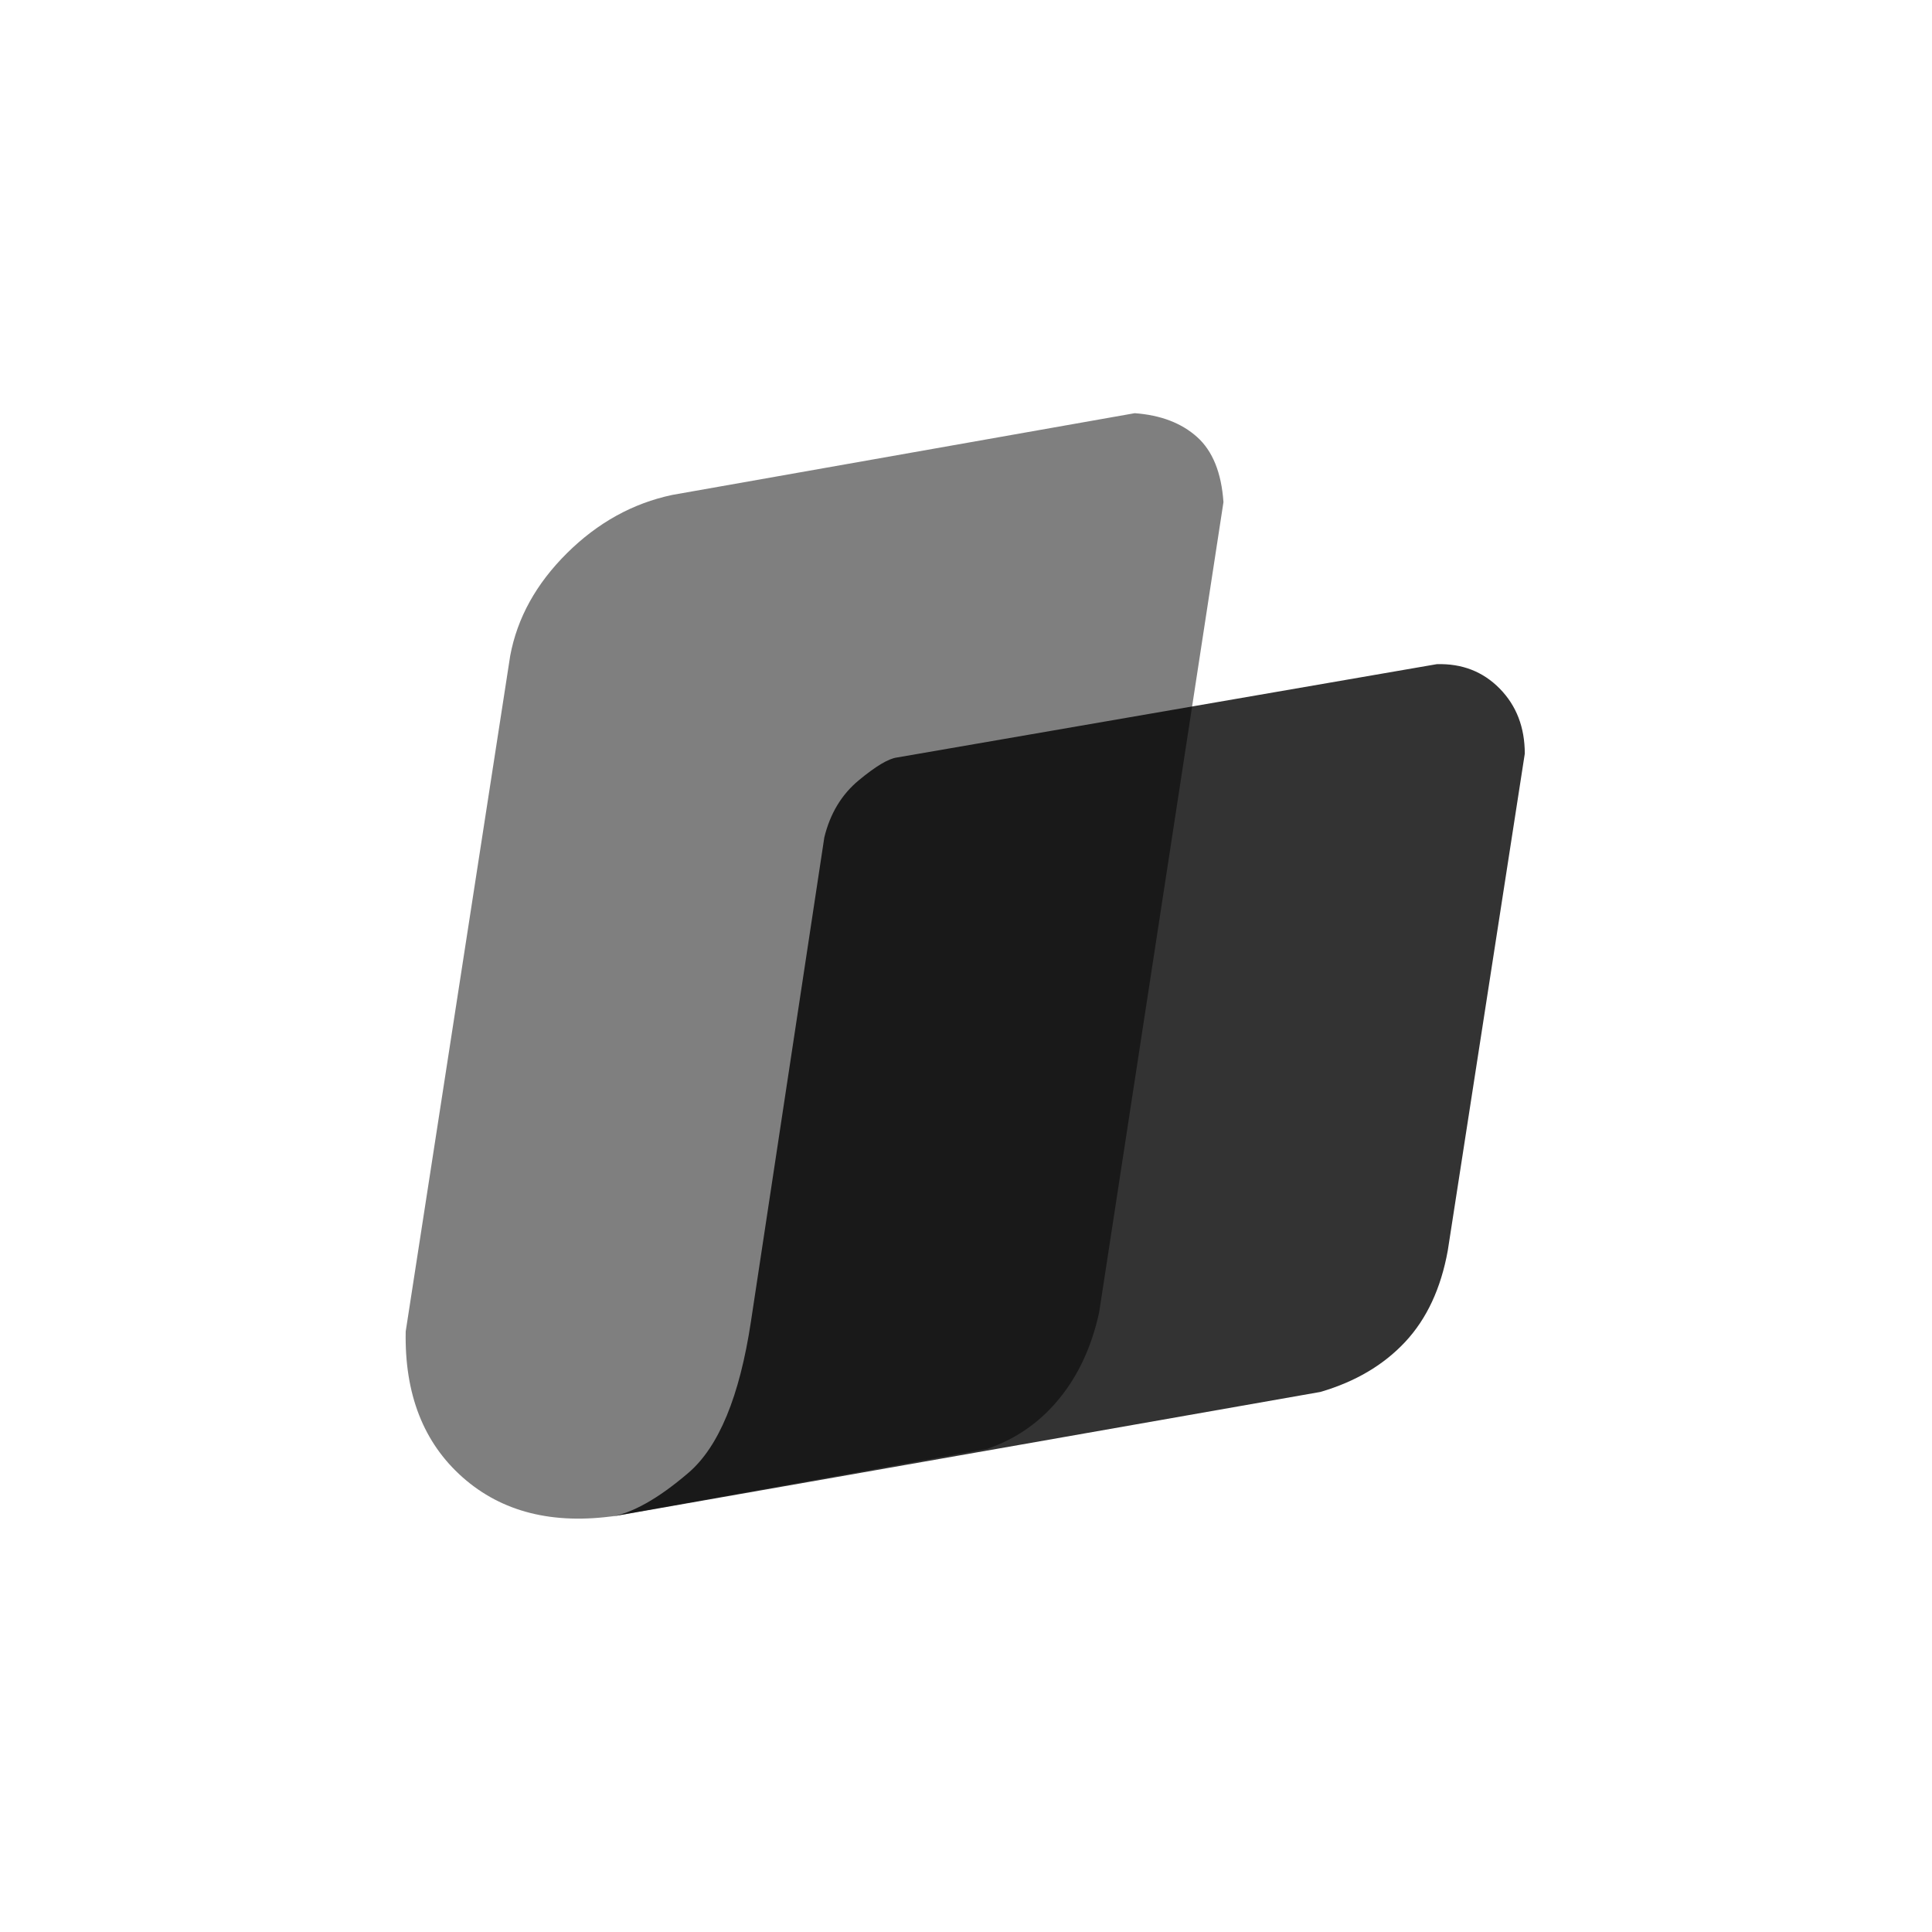 <?xml version="1.0" encoding="UTF-8"?>
<svg width="1024px" height="1024px" viewBox="0 0 1024 1024" version="1.1" xmlns="http://www.w3.org/2000/svg" xmlns:xlink="http://www.w3.org/1999/xlink">
    <title>white-background</title>
    <g id="white-background" stroke="none" stroke-width="1" fill="none" fill-rule="evenodd">
        <rect fill="#FFFFFF" x="0" y="0" width="1024" height="1024"></rect>
        <g id="Group" transform="translate(215, 219)" fill="#000000">
            <path d="M260.521,182.467 L546.508,133.026 C559.883,132.623 571.004,136.935 579.869,145.962 C588.735,154.99 593.168,166.494 593.168,180.476 L552.357,443.792 C548.732,463.875 541.191,480.041 529.734,492.29 C518.278,504.538 503.314,513.36 484.842,518.756 L108,585.048 C119.824,583.218 133.784,575.41 149.878,561.624 C165.972,547.839 177.013,521.137 182.999,481.521 L221.908,224.818 C224.988,212.192 231.069,202.113 240.151,194.581 C249.233,187.05 256.023,183.012 260.521,182.467 Z" id="Path-2" opacity="0.8"></path>
            <path d="M141.352,43.312 L386.427,0 C400.204,1.016 411.216,5.22 419.464,12.61 C427.712,20.001 432.376,31.51 433.458,47.139 L367.56,476.668 C363.595,494.776 356.504,510.051 346.287,522.492 C336.07,534.933 323.379,543.748 308.215,548.935 L111.374,584.414 C78.069,589.217 51.022,582.426 30.232,564.04 C9.442,545.654 -0.625,519.872 0.03,486.695 L55.424,128.538 C59.175,108.474 69.2,90.36 85.499,74.194 C101.797,58.029 120.415,47.735 141.352,43.312 Z" id="Path-2" opacity="0.5"></path>
        </g>
    </g>
</svg>
